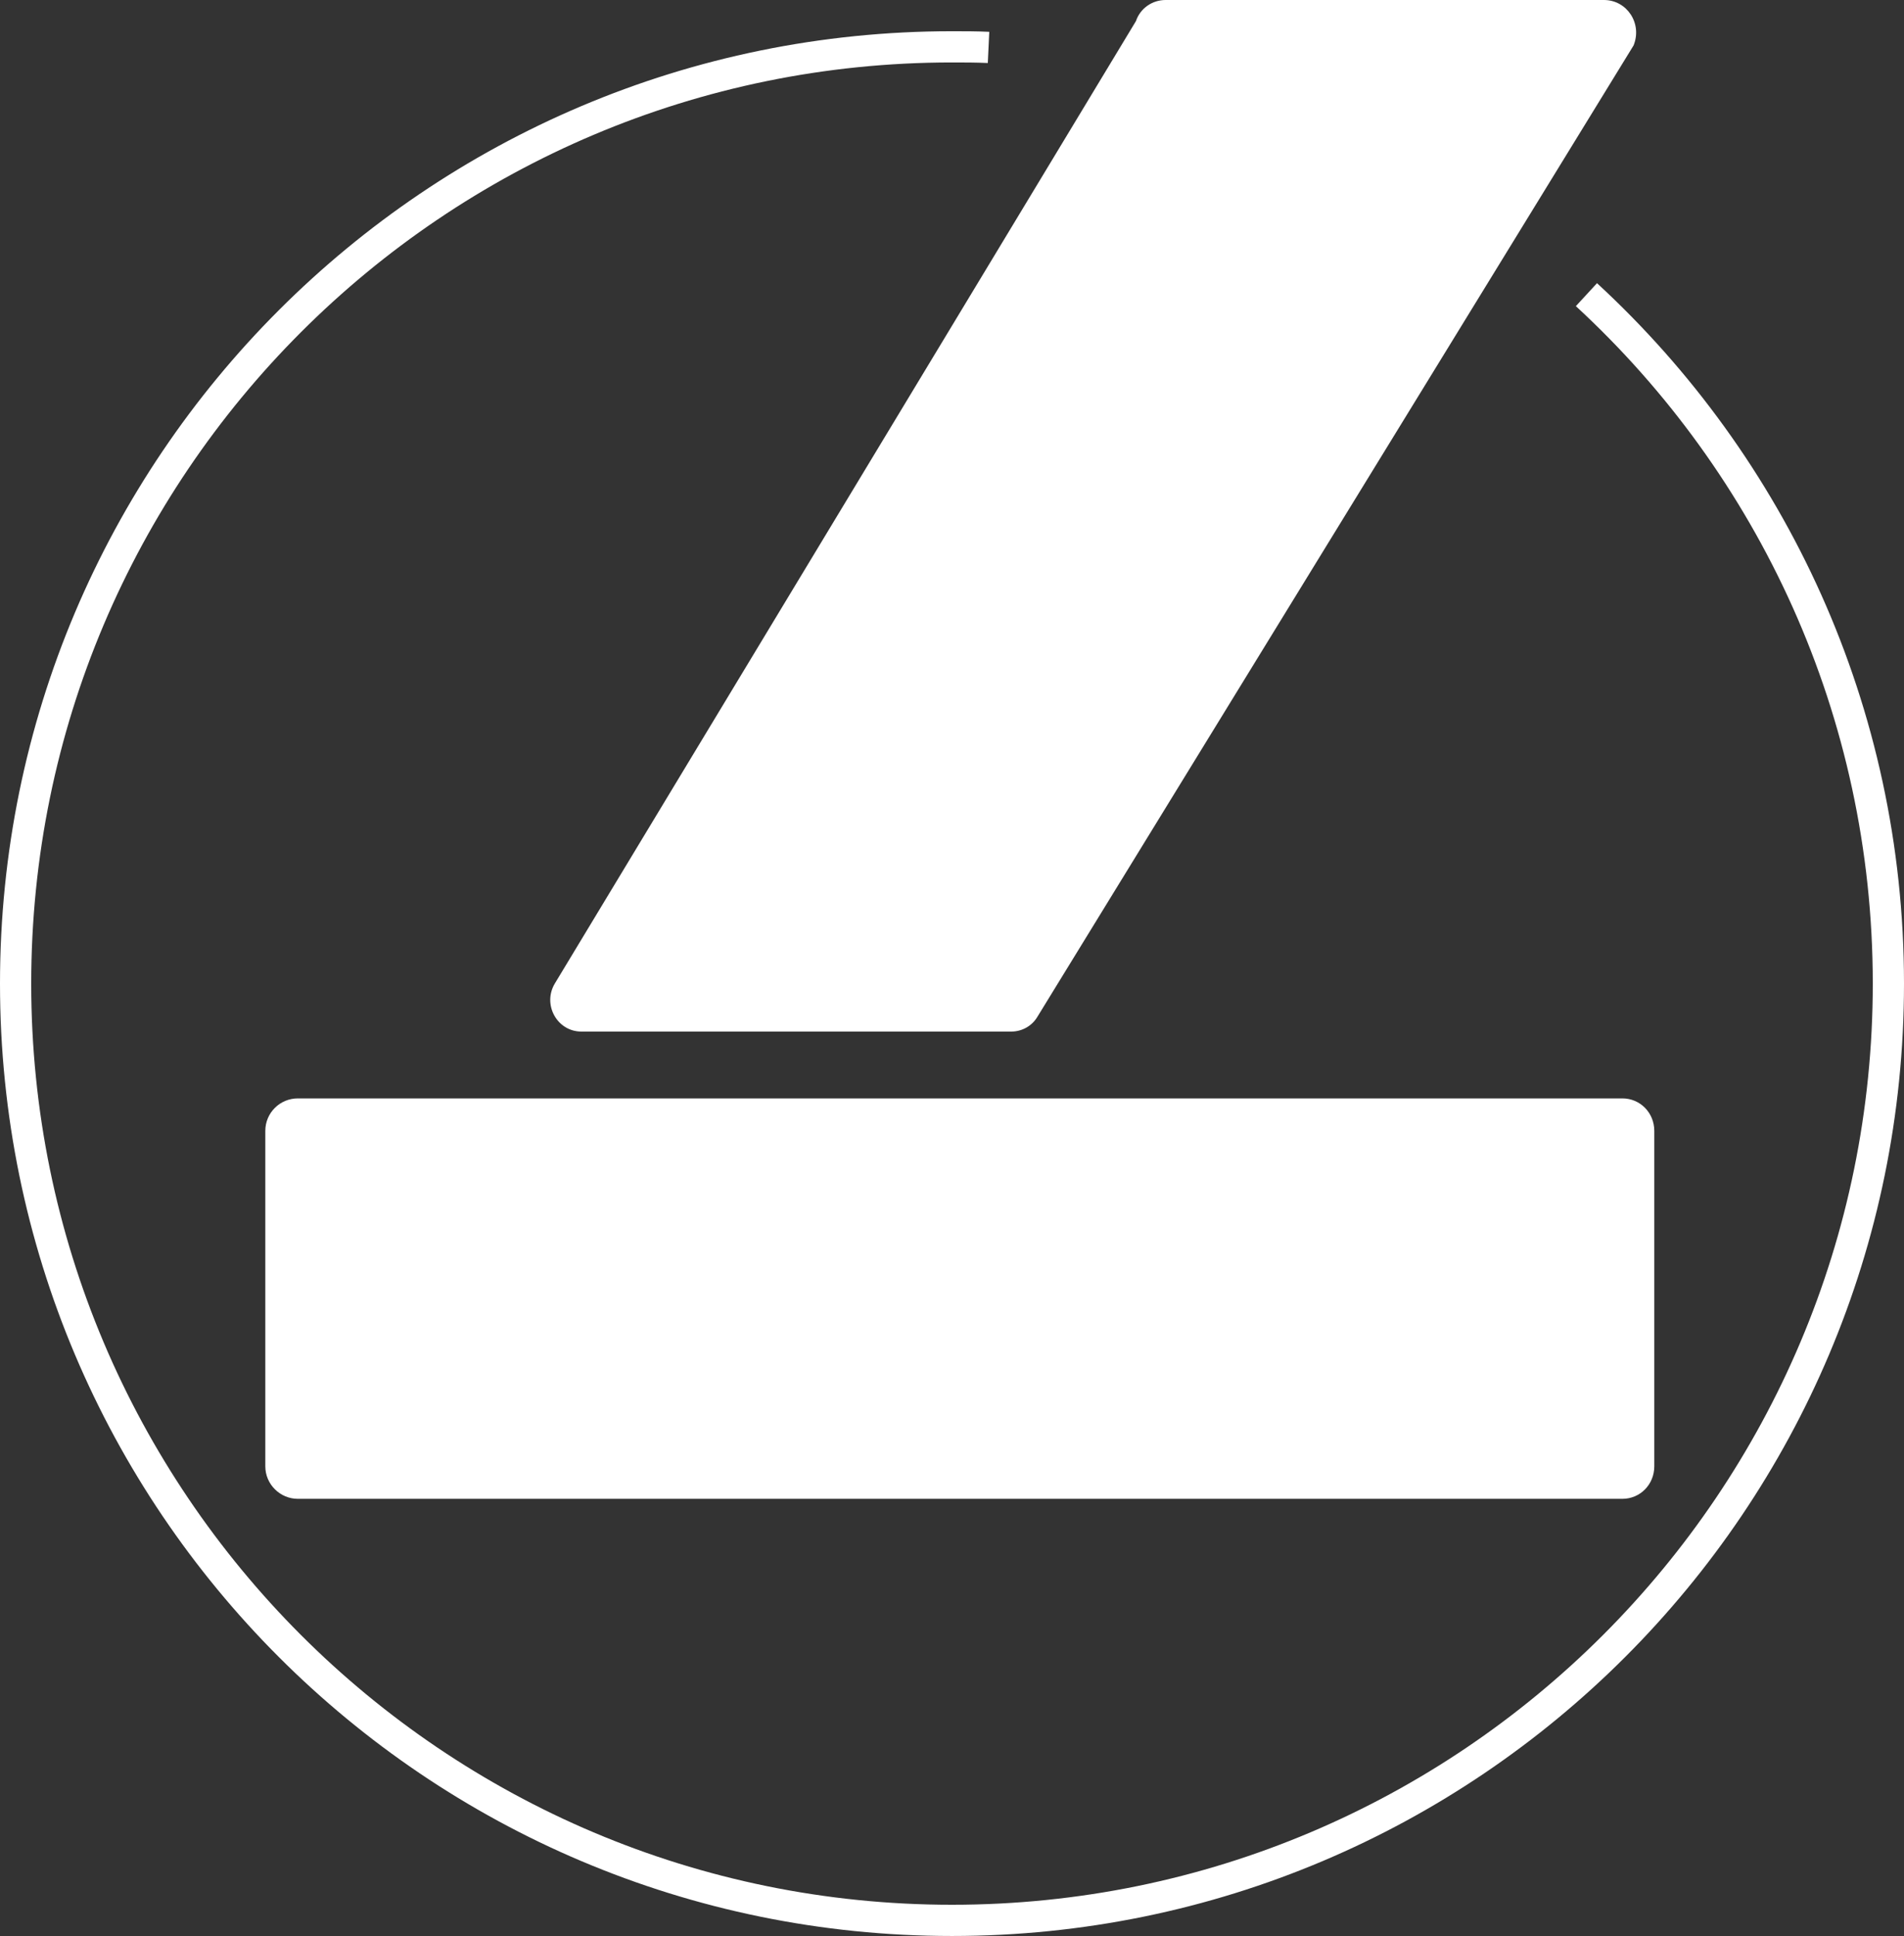 <svg xmlns="http://www.w3.org/2000/svg" width="122" height="124" viewBox="0 0 122 124" fill="none"><rect x="0" y="0" width="122" height="124" fill="#333333" stroke="none"/><path d="M103.953 70.352L19.084 70.352C17.941 70.352 17 71.272 17 72.436L17 93.916C17 95.08 17.959 96 19.084 96L103.953 96C105.096 96 106 95.08 106 93.916L106 72.436C106 71.272 105.096 70.352 103.953 70.352ZM104.672 2.91C105.244 1.502 104.248 -1.53924e-05 102.773 -1.51321e-05L74.686 -1.0177e-05C73.838 -1.00273e-05 73.063 0.526 72.786 1.352L35.552 62.992C34.741 64.344 35.7 66.072 37.249 66.072L64.801 66.072C65.483 66.072 66.129 65.715 66.479 65.114L104.672 2.91Z" fill="white"></path><path d="M101.652 18.873C113.539 29.827 121 45.536 121 63C121 96.136 94.136 123 61 123C27.864 123 1 96.136 1 63C1 29.864 27.864 3 61 3C61.786 3 62.554 3 63.341 3.037" stroke="white" stroke-width="2" stroke-miterlimit="10"></path></svg>